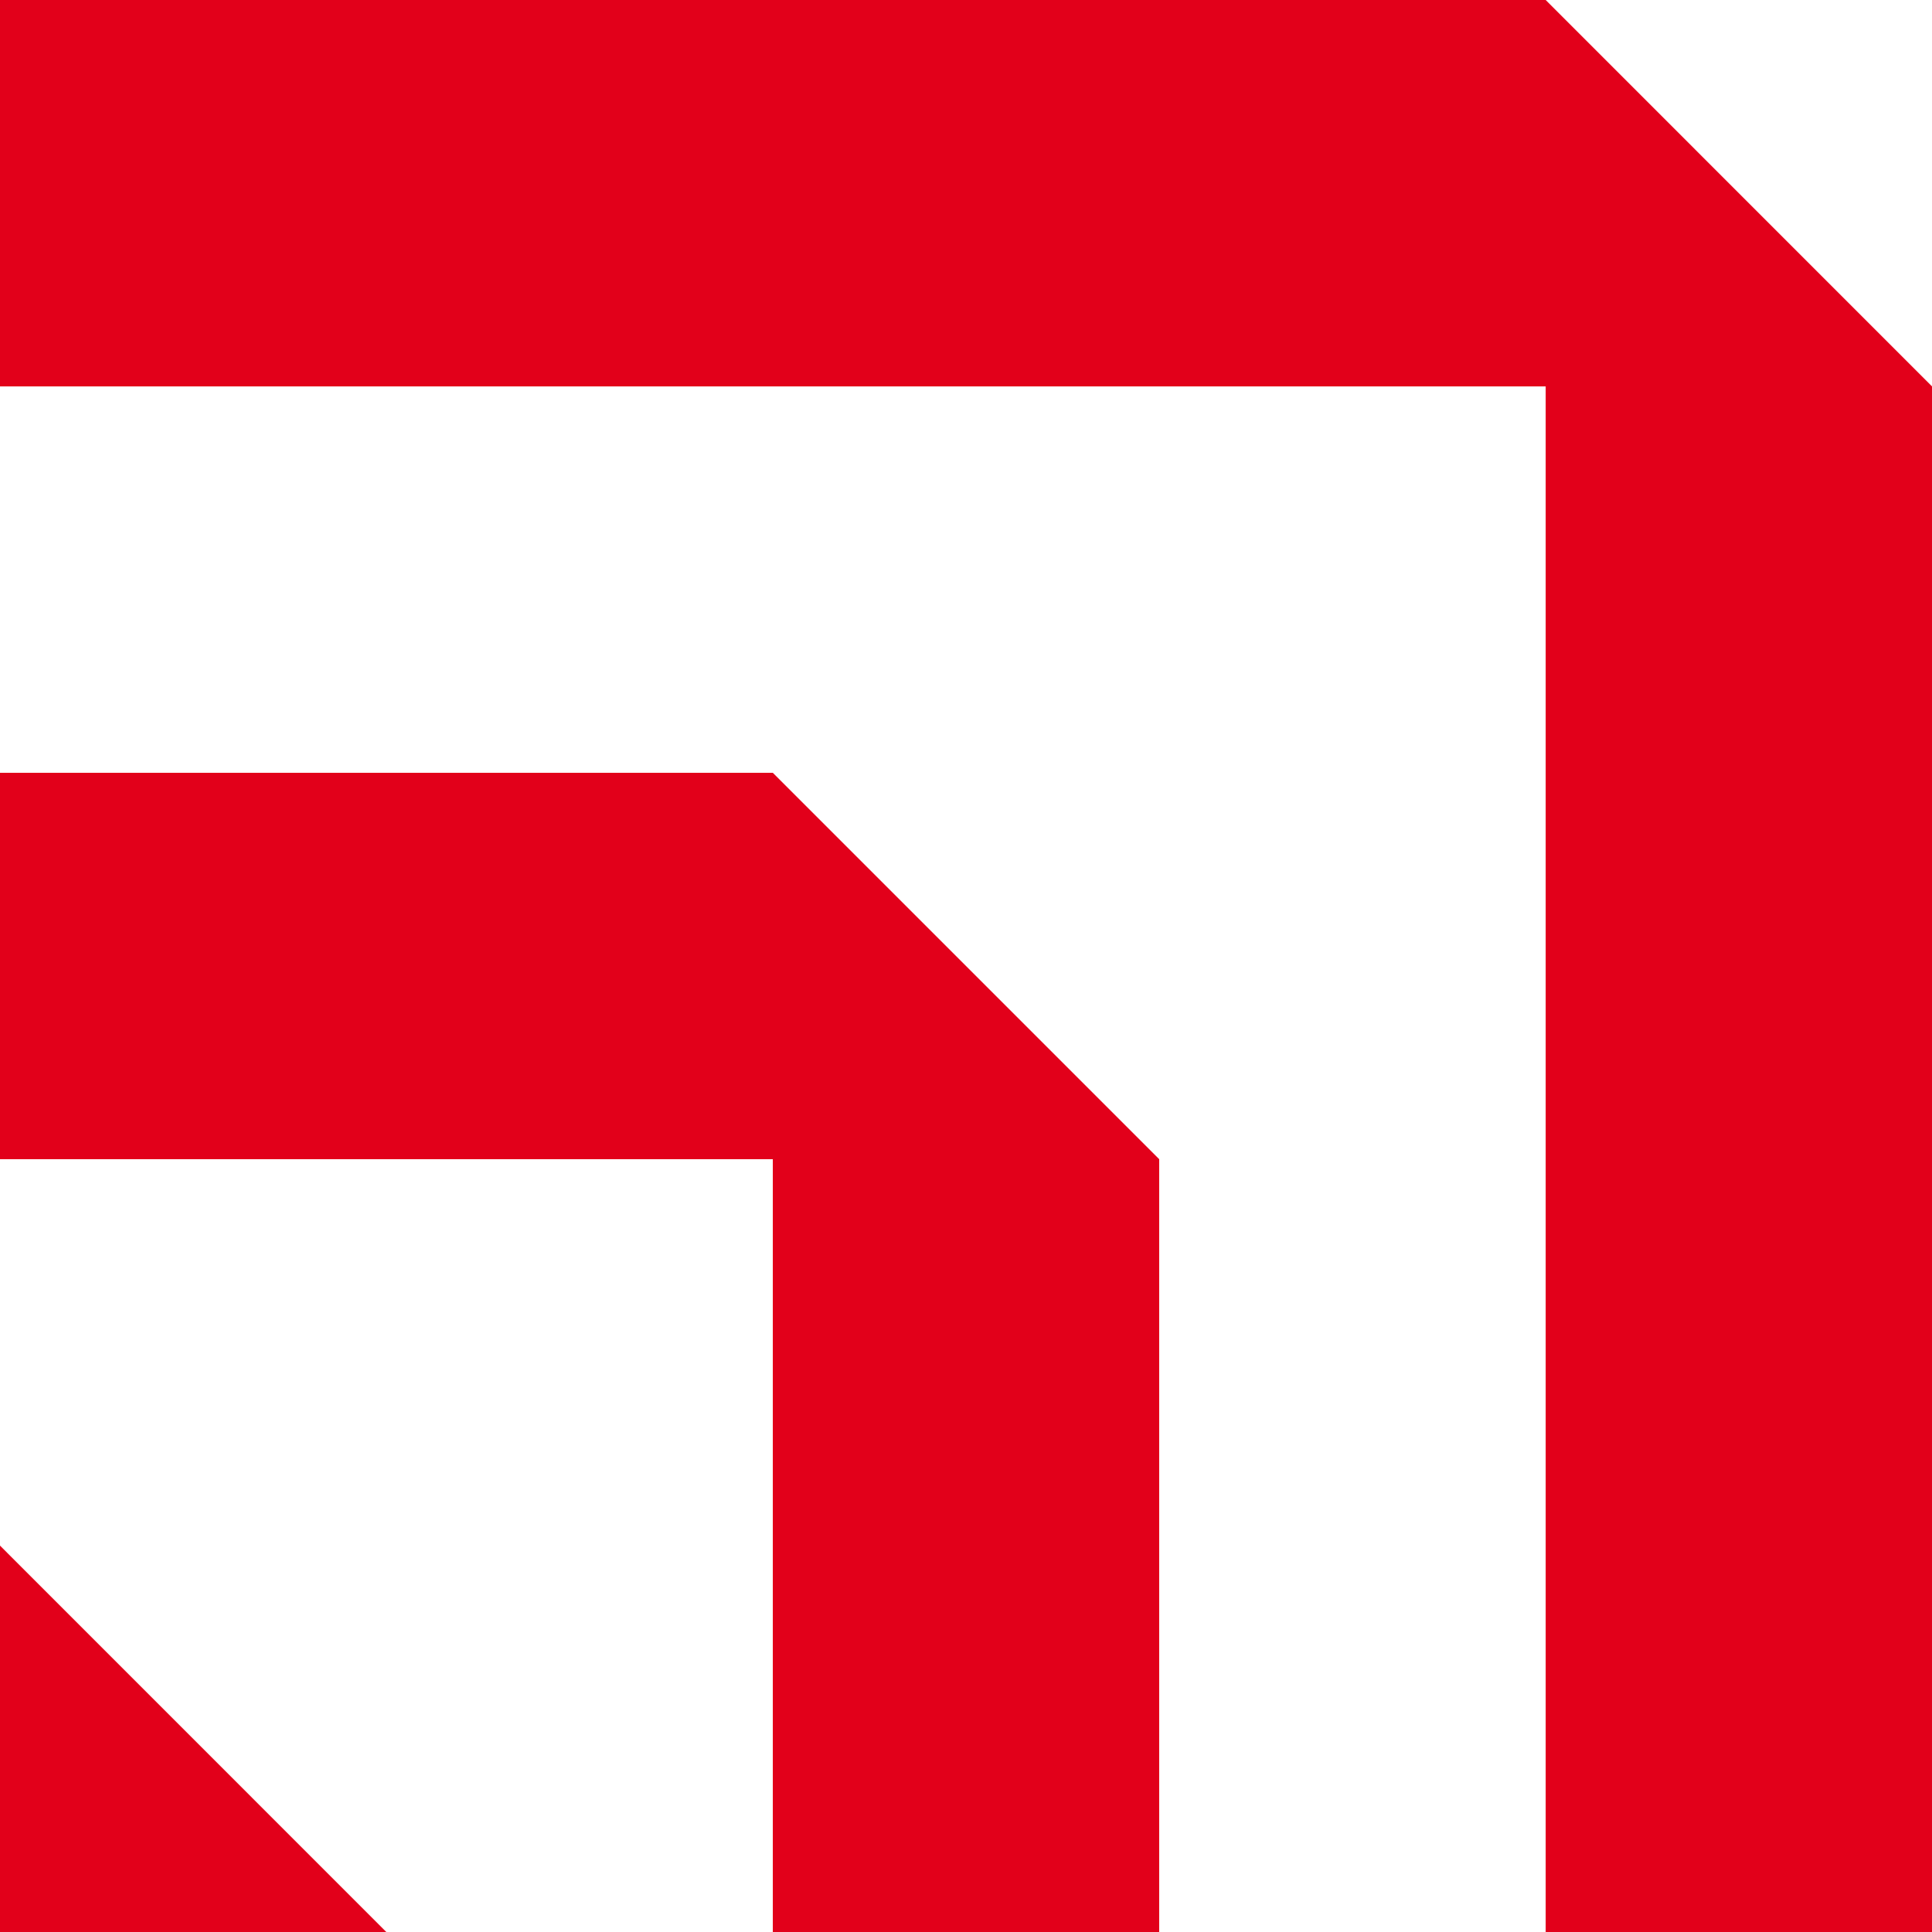<svg width="24" height="24" viewBox="0 0 24 24" fill="none" xmlns="http://www.w3.org/2000/svg">
<path d="M0 19.2V24.001H4.8L0 19.2Z" fill="#E2001A"/>
<path d="M0 9.6H9.6L14.4 14.4V24.001H9.6V14.4H0V9.6Z" fill="#E2001A"/>
<path d="M0 4.8H19.201V24.001H24V4.8L19.201 0H0V4.8Z" fill="#E2001A"/>
</svg>
